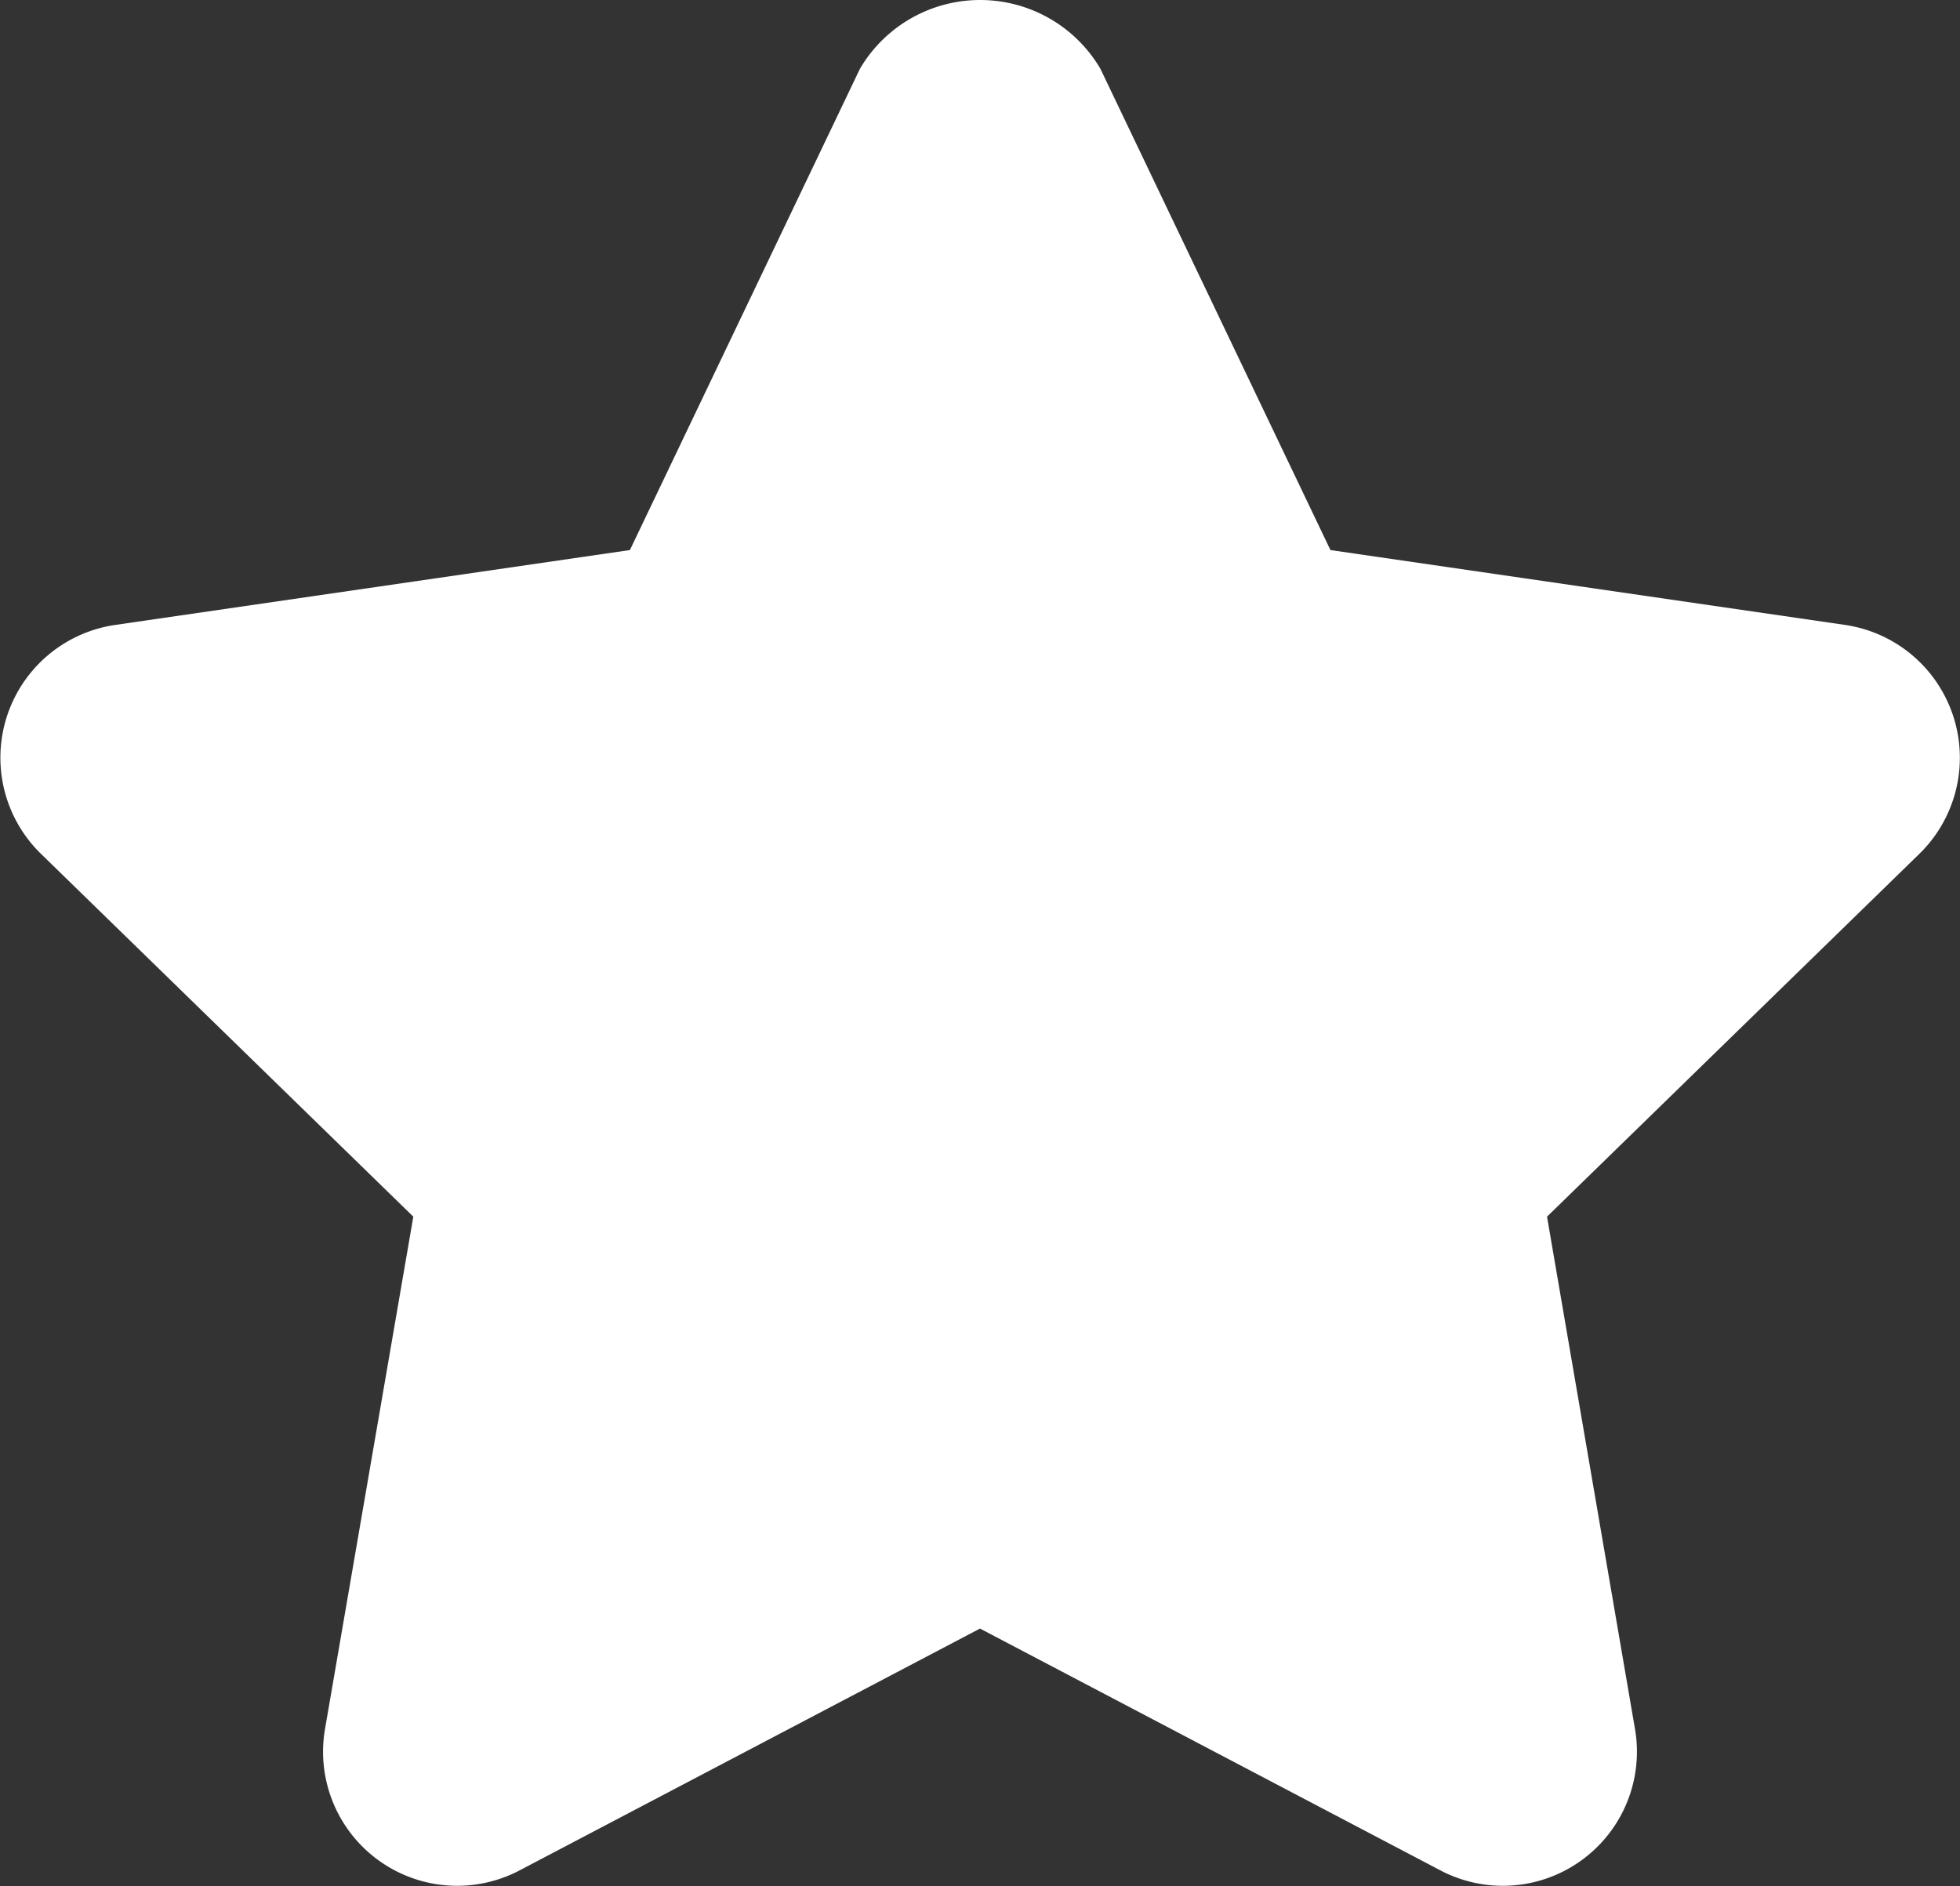 <svg id="Сгруппировать_524" data-name="Сгруппировать 524" xmlns="http://www.w3.org/2000/svg" width="23.004" height="22.143" viewBox="0 0 23.004 22.143">
  <rect x="0" y="0" width="23.004" height="22.143" fill="#333333" stroke="none"/>
  <g id="Сгруппировать_520" data-name="Сгруппировать 520">
    <path id="Контур_2300" data-name="Контур 2300" d="M166.494,7.337l-6.042-.879-2.7-5.65a1.637,1.637,0,0,0-2.822,0l-2.7,5.65-6.042.879a1.575,1.575,0,0,0-.873,2.684l4.373,4.262L148.651,20.3a1.574,1.574,0,0,0,2.282,1.658l5.406-2.84,5.406,2.84a1.574,1.574,0,0,0,2.282-1.658l-1.033-6.017,4.373-4.262A1.576,1.576,0,0,0,166.494,7.337Z" transform="translate(-144.837 -0.001)" fill="#fff"/>
  </g>
</svg>
